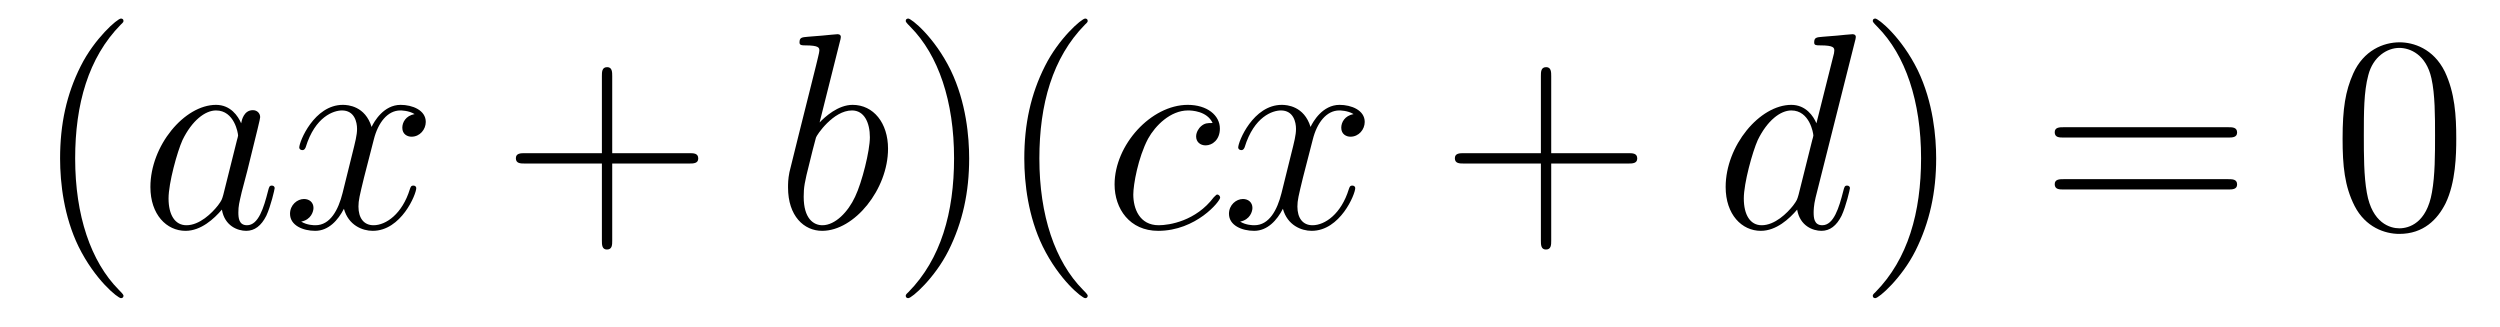 <?xml version='1.0'?>
<!-- This file was generated by dvisvgm 1.14.1 -->
<svg height='14pt' version='1.1' viewBox='0 -14 107 14' width='107pt' xmlns='http://www.w3.org/2000/svg' xmlns:xlink='http://www.w3.org/1999/xlink'>
<g id='page1'>
<g transform='matrix(1 0 0 1 -127 650)'>
<path d='M132.285 -651.335C132.285 -651.371 132.285 -651.395 132.082 -651.598C130.887 -652.806 130.217 -654.778 130.217 -657.217C130.217 -659.536 130.779 -661.532 132.166 -662.943C132.285 -663.05 132.285 -663.074 132.285 -663.11C132.285 -663.182 132.225 -663.206 132.177 -663.206C132.022 -663.206 131.042 -662.345 130.456 -661.173C129.847 -659.966 129.572 -658.687 129.572 -657.217C129.572 -656.152 129.739 -654.73 130.36 -653.451C131.066 -652.017 132.046 -651.239 132.177 -651.239C132.225 -651.239 132.285 -651.263 132.285 -651.335Z' fill-rule='evenodd'/>
<path d='M136.557 -655.662C136.497 -655.459 136.497 -655.435 136.329 -655.208C136.067 -654.873 135.541 -654.36 134.979 -654.36C134.489 -654.36 134.214 -654.802 134.214 -655.507C134.214 -656.165 134.584 -657.503 134.811 -658.006C135.218 -658.842 135.78 -659.273 136.246 -659.273C137.035 -659.273 137.19 -658.293 137.19 -658.197C137.19 -658.185 137.154 -658.029 137.143 -658.006L136.557 -655.662ZM137.322 -658.723C137.19 -659.033 136.868 -659.512 136.246 -659.512C134.895 -659.512 133.437 -657.767 133.437 -655.997C133.437 -654.814 134.13 -654.12 134.943 -654.12C135.6 -654.12 136.162 -654.634 136.497 -655.029C136.616 -654.324 137.178 -654.12 137.537 -654.12C137.896 -654.12 138.183 -654.336 138.398 -654.766C138.589 -655.173 138.756 -655.902 138.756 -655.949C138.756 -656.009 138.709 -656.057 138.637 -656.057C138.529 -656.057 138.517 -655.997 138.47 -655.818C138.29 -655.113 138.063 -654.36 137.573 -654.36C137.226 -654.36 137.202 -654.67 137.202 -654.909C137.202 -655.184 137.238 -655.316 137.346 -655.782C137.43 -656.081 137.489 -656.344 137.585 -656.691C138.027 -658.484 138.135 -658.914 138.135 -658.986C138.135 -659.153 138.003 -659.285 137.824 -659.285C137.441 -659.285 137.346 -658.866 137.322 -658.723ZM144.745 -659.117C144.362 -659.046 144.219 -658.759 144.219 -658.532C144.219 -658.245 144.446 -658.149 144.613 -658.149C144.972 -658.149 145.223 -658.46 145.223 -658.782C145.223 -659.285 144.649 -659.512 144.147 -659.512C143.418 -659.512 143.011 -658.794 142.904 -658.567C142.629 -659.464 141.888 -659.512 141.673 -659.512C140.453 -659.512 139.808 -657.946 139.808 -657.683C139.808 -657.635 139.855 -657.575 139.939 -657.575C140.035 -657.575 140.059 -657.647 140.083 -657.695C140.489 -659.022 141.29 -659.273 141.637 -659.273C142.175 -659.273 142.282 -658.771 142.282 -658.484C142.282 -658.221 142.21 -657.946 142.067 -657.372L141.661 -655.734C141.481 -655.017 141.135 -654.36 140.501 -654.36C140.441 -654.36 140.143 -654.36 139.891 -654.515C140.322 -654.599 140.417 -654.957 140.417 -655.101C140.417 -655.34 140.238 -655.483 140.011 -655.483C139.724 -655.483 139.413 -655.232 139.413 -654.85C139.413 -654.348 139.975 -654.12 140.489 -654.12C141.063 -654.12 141.469 -654.575 141.72 -655.065C141.912 -654.36 142.509 -654.12 142.952 -654.12C144.171 -654.12 144.816 -655.687 144.816 -655.949C144.816 -656.009 144.768 -656.057 144.697 -656.057C144.589 -656.057 144.577 -655.997 144.542 -655.902C144.219 -654.85 143.525 -654.36 142.988 -654.36C142.569 -654.36 142.342 -654.67 142.342 -655.16C142.342 -655.423 142.39 -655.615 142.581 -656.404L142.999 -658.029C143.179 -658.747 143.585 -659.273 144.135 -659.273C144.159 -659.273 144.494 -659.273 144.745 -659.117Z' fill-rule='evenodd'/>
<path d='M153.203 -657.001H156.503C156.67 -657.001 156.885 -657.001 156.885 -657.217C156.885 -657.444 156.682 -657.444 156.503 -657.444H153.203V-660.743C153.203 -660.91 153.203 -661.126 152.988 -661.126C152.761 -661.126 152.761 -660.922 152.761 -660.743V-657.444H149.462C149.294 -657.444 149.079 -657.444 149.079 -657.228C149.079 -657.001 149.282 -657.001 149.462 -657.001H152.761V-653.702C152.761 -653.535 152.761 -653.32 152.976 -653.32C153.203 -653.32 153.203 -653.523 153.203 -653.702V-657.001Z' fill-rule='evenodd'/>
<path d='M162.952 -662.237C162.964 -662.285 162.988 -662.357 162.988 -662.417C162.988 -662.536 162.868 -662.536 162.844 -662.536C162.833 -662.536 162.402 -662.5 162.187 -662.476C161.984 -662.464 161.804 -662.441 161.589 -662.428C161.303 -662.405 161.219 -662.393 161.219 -662.178C161.219 -662.058 161.338 -662.058 161.458 -662.058C162.068 -662.058 162.068 -661.95 162.068 -661.831C162.068 -661.747 161.972 -661.401 161.924 -661.185L161.637 -660.038C161.517 -659.56 160.836 -656.846 160.788 -656.631C160.728 -656.332 160.728 -656.129 160.728 -655.973C160.728 -654.754 161.41 -654.12 162.187 -654.12C163.574 -654.12 165.008 -655.902 165.008 -657.635C165.008 -658.735 164.387 -659.512 163.49 -659.512C162.868 -659.512 162.307 -658.998 162.079 -658.759L162.952 -662.237ZM162.199 -654.36C161.816 -654.36 161.398 -654.647 161.398 -655.579C161.398 -655.973 161.434 -656.2 161.649 -657.037C161.685 -657.193 161.876 -657.958 161.924 -658.113C161.948 -658.209 162.653 -659.273 163.466 -659.273C163.992 -659.273 164.231 -658.747 164.231 -658.125C164.231 -657.551 163.896 -656.2 163.598 -655.579C163.299 -654.933 162.749 -654.36 162.199 -654.36Z' fill-rule='evenodd'/>
<path d='M168.48 -657.217C168.48 -658.125 168.36 -659.607 167.691 -660.994C166.986 -662.428 166.005 -663.206 165.874 -663.206C165.826 -663.206 165.766 -663.182 165.766 -663.11C165.766 -663.074 165.766 -663.05 165.969 -662.847C167.165 -661.64 167.834 -659.667 167.834 -657.228C167.834 -654.909 167.272 -652.913 165.885 -651.502C165.766 -651.395 165.766 -651.371 165.766 -651.335C165.766 -651.263 165.826 -651.239 165.874 -651.239C166.029 -651.239 167.009 -652.1 167.595 -653.272C168.205 -654.491 168.48 -655.782 168.48 -657.217ZM173.553 -651.335C173.553 -651.371 173.553 -651.395 173.35 -651.598C172.155 -652.806 171.485 -654.778 171.485 -657.217C171.485 -659.536 172.047 -661.532 173.434 -662.943C173.553 -663.05 173.553 -663.074 173.553 -663.11C173.553 -663.182 173.494 -663.206 173.446 -663.206C173.291 -663.206 172.31 -662.345 171.725 -661.173C171.115 -659.966 170.84 -658.687 170.84 -657.217C170.84 -656.152 171.007 -654.73 171.629 -653.451C172.334 -652.017 173.314 -651.239 173.446 -651.239C173.494 -651.239 173.553 -651.263 173.553 -651.335Z' fill-rule='evenodd'/>
<path d='M178.9 -658.735C178.673 -658.735 178.565 -658.735 178.398 -658.591C178.326 -658.532 178.194 -658.352 178.194 -658.161C178.194 -657.922 178.374 -657.778 178.601 -657.778C178.888 -657.778 179.211 -658.017 179.211 -658.496C179.211 -659.069 178.661 -659.512 177.836 -659.512C176.27 -659.512 174.704 -657.802 174.704 -656.105C174.704 -655.065 175.35 -654.12 176.569 -654.12C178.194 -654.12 179.223 -655.387 179.223 -655.543C179.223 -655.615 179.151 -655.674 179.103 -655.674C179.067 -655.674 179.055 -655.662 178.948 -655.555C178.183 -654.539 177.047 -654.36 176.593 -654.36C175.768 -654.36 175.505 -655.077 175.505 -655.674C175.505 -656.093 175.708 -657.252 176.138 -658.065C176.449 -658.627 177.095 -659.273 177.848 -659.273C178.003 -659.273 178.661 -659.249 178.9 -658.735ZM184.932 -659.117C184.549 -659.046 184.406 -658.759 184.406 -658.532C184.406 -658.245 184.633 -658.149 184.8 -658.149C185.159 -658.149 185.41 -658.46 185.41 -658.782C185.41 -659.285 184.836 -659.512 184.334 -659.512C183.605 -659.512 183.198 -658.794 183.091 -658.567C182.816 -659.464 182.075 -659.512 181.86 -659.512C180.64 -659.512 179.995 -657.946 179.995 -657.683C179.995 -657.635 180.043 -657.575 180.126 -657.575C180.222 -657.575 180.246 -657.647 180.27 -657.695C180.676 -659.022 181.477 -659.273 181.824 -659.273C182.362 -659.273 182.469 -658.771 182.469 -658.484C182.469 -658.221 182.398 -657.946 182.254 -657.372L181.848 -655.734C181.668 -655.017 181.322 -654.36 180.688 -654.36C180.629 -654.36 180.33 -654.36 180.078 -654.515C180.509 -654.599 180.604 -654.957 180.604 -655.101C180.604 -655.34 180.425 -655.483 180.198 -655.483C179.911 -655.483 179.6 -655.232 179.6 -654.85C179.6 -654.348 180.162 -654.12 180.676 -654.12C181.25 -654.12 181.657 -654.575 181.908 -655.065C182.099 -654.36 182.697 -654.12 183.139 -654.12C184.358 -654.12 185.004 -655.687 185.004 -655.949C185.004 -656.009 184.956 -656.057 184.884 -656.057C184.777 -656.057 184.764 -655.997 184.729 -655.902C184.406 -654.85 183.713 -654.36 183.175 -654.36C182.756 -654.36 182.529 -654.67 182.529 -655.16C182.529 -655.423 182.577 -655.615 182.768 -656.404L183.187 -658.029C183.366 -658.747 183.772 -659.273 184.322 -659.273C184.346 -659.273 184.681 -659.273 184.932 -659.117Z' fill-rule='evenodd'/>
<path d='M193.392 -657.001H196.692C196.859 -657.001 197.074 -657.001 197.074 -657.217C197.074 -657.444 196.871 -657.444 196.692 -657.444H193.392V-660.743C193.392 -660.91 193.392 -661.126 193.177 -661.126C192.95 -661.126 192.95 -660.922 192.95 -660.743V-657.444H189.651C189.483 -657.444 189.268 -657.444 189.268 -657.228C189.268 -657.001 189.471 -657.001 189.651 -657.001H192.95V-653.702C192.95 -653.535 192.95 -653.32 193.165 -653.32C193.392 -653.32 193.392 -653.523 193.392 -653.702V-657.001Z' fill-rule='evenodd'/>
<path d='M206.393 -662.237C206.405 -662.285 206.429 -662.357 206.429 -662.417C206.429 -662.536 206.309 -662.536 206.285 -662.536C206.273 -662.536 205.687 -662.488 205.627 -662.476C205.424 -662.464 205.246 -662.441 205.03 -662.428C204.731 -662.405 204.647 -662.393 204.647 -662.178C204.647 -662.058 204.743 -662.058 204.911 -662.058C205.496 -662.058 205.508 -661.95 205.508 -661.831C205.508 -661.759 205.484 -661.663 205.472 -661.627L204.743 -658.723C204.612 -659.033 204.289 -659.512 203.668 -659.512C202.316 -659.512 200.858 -657.767 200.858 -655.997C200.858 -654.814 201.551 -654.12 202.364 -654.12C203.022 -654.12 203.584 -654.634 203.918 -655.029C204.037 -654.324 204.599 -654.12 204.958 -654.12S205.603 -654.336 205.819 -654.766C206.01 -655.173 206.178 -655.902 206.178 -655.949C206.178 -656.009 206.13 -656.057 206.058 -656.057C205.95 -656.057 205.938 -655.997 205.891 -655.818C205.711 -655.113 205.484 -654.36 204.994 -654.36C204.647 -654.36 204.624 -654.67 204.624 -654.909C204.624 -654.957 204.624 -655.208 204.707 -655.543L206.393 -662.237ZM203.978 -655.662C203.918 -655.459 203.918 -655.435 203.75 -655.208C203.488 -654.873 202.962 -654.36 202.4 -654.36C201.91 -654.36 201.635 -654.802 201.635 -655.507C201.635 -656.165 202.006 -657.503 202.232 -658.006C202.639 -658.842 203.201 -659.273 203.668 -659.273C204.456 -659.273 204.612 -658.293 204.612 -658.197C204.612 -658.185 204.576 -658.029 204.564 -658.006L203.978 -655.662Z' fill-rule='evenodd'/>
<path d='M209.868 -657.217C209.868 -658.125 209.748 -659.607 209.08 -660.994C208.374 -662.428 207.394 -663.206 207.262 -663.206C207.214 -663.206 207.155 -663.182 207.155 -663.11C207.155 -663.074 207.155 -663.05 207.358 -662.847C208.553 -661.64 209.222 -659.667 209.222 -657.228C209.222 -654.909 208.661 -652.913 207.274 -651.502C207.155 -651.395 207.155 -651.371 207.155 -651.335C207.155 -651.263 207.214 -651.239 207.262 -651.239C207.418 -651.239 208.398 -652.1 208.984 -653.272C209.593 -654.491 209.868 -655.782 209.868 -657.217Z' fill-rule='evenodd'/>
<path d='M222.365 -658.113C222.532 -658.113 222.748 -658.113 222.748 -658.328C222.748 -658.555 222.544 -658.555 222.365 -658.555H215.323C215.156 -658.555 214.942 -658.555 214.942 -658.34C214.942 -658.113 215.144 -658.113 215.323 -658.113H222.365ZM222.365 -655.89C222.532 -655.89 222.748 -655.89 222.748 -656.105C222.748 -656.332 222.544 -656.332 222.365 -656.332H215.323C215.156 -656.332 214.942 -656.332 214.942 -656.117C214.942 -655.89 215.144 -655.89 215.323 -655.89H222.365Z' fill-rule='evenodd'/>
<path d='M232.128 -658.065C232.128 -659.058 232.068 -660.026 231.638 -660.934C231.148 -661.927 230.287 -662.189 229.702 -662.189C229.008 -662.189 228.16 -661.843 227.717 -660.851C227.382 -660.097 227.263 -659.356 227.263 -658.065C227.263 -656.906 227.346 -656.033 227.777 -655.184C228.242 -654.276 229.068 -653.989 229.69 -653.989C230.73 -653.989 231.328 -654.611 231.674 -655.304C232.104 -656.2 232.128 -657.372 232.128 -658.065ZM229.69 -654.228C229.307 -654.228 228.53 -654.443 228.302 -655.746C228.172 -656.463 228.172 -657.372 228.172 -658.209C228.172 -659.189 228.172 -660.073 228.362 -660.779C228.565 -661.58 229.176 -661.95 229.69 -661.95C230.143 -661.95 230.837 -661.675 231.065 -660.648C231.22 -659.966 231.22 -659.022 231.22 -658.209C231.22 -657.408 231.22 -656.499 231.088 -655.77C230.861 -654.455 230.108 -654.228 229.69 -654.228Z' fill-rule='evenodd'/>
</g>
</g>
</svg>
